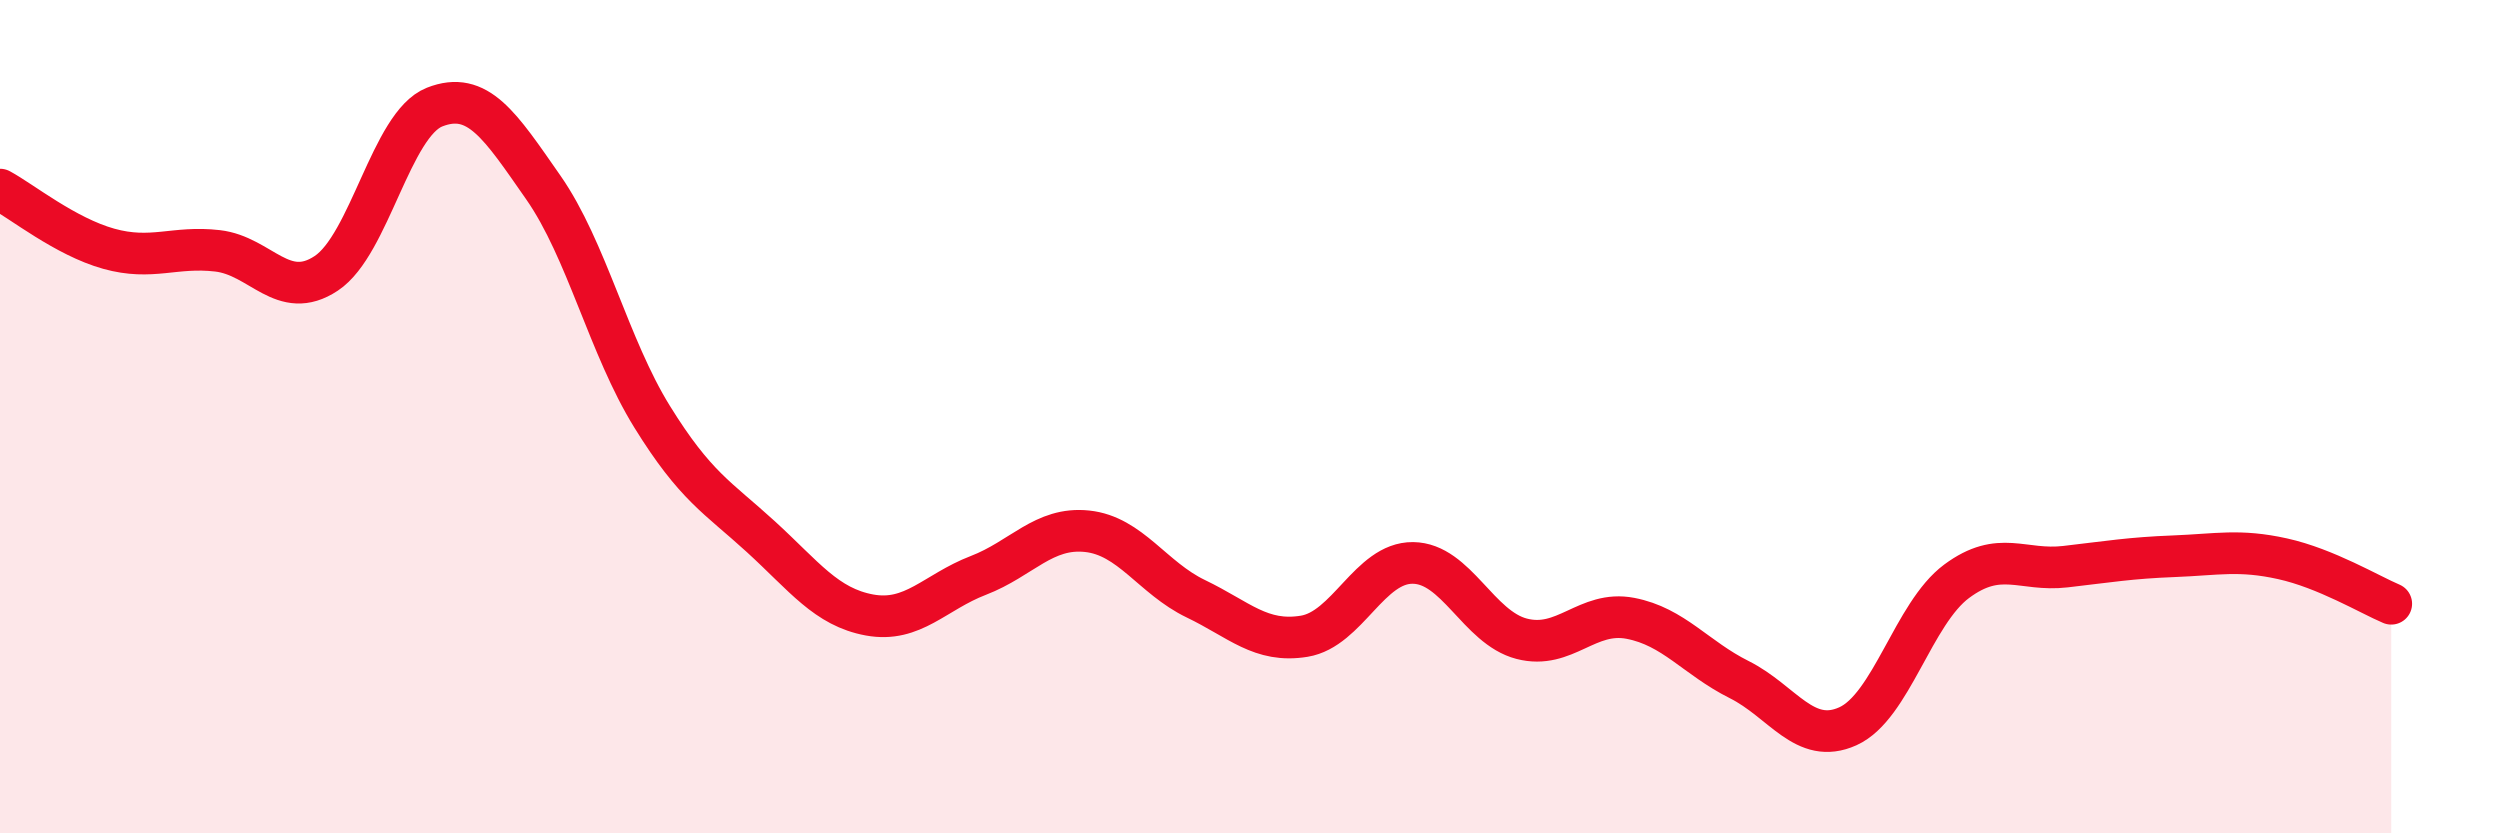 
    <svg width="60" height="20" viewBox="0 0 60 20" xmlns="http://www.w3.org/2000/svg">
      <path
        d="M 0,4.55 C 0.52,4.83 1.57,5.68 2.61,5.97 C 3.65,6.26 4.18,5.9 5.22,6.02 C 6.26,6.14 6.79,7.25 7.83,6.56 C 8.87,5.87 9.39,2.98 10.43,2.57 C 11.47,2.16 12,3.01 13.04,4.5 C 14.08,5.99 14.61,8.32 15.65,10 C 16.69,11.68 17.22,11.93 18.26,12.88 C 19.3,13.83 19.83,14.57 20.87,14.76 C 21.91,14.95 22.44,14.21 23.48,13.81 C 24.52,13.41 25.05,12.64 26.09,12.75 C 27.13,12.86 27.66,13.87 28.7,14.37 C 29.74,14.87 30.26,15.44 31.3,15.27 C 32.34,15.1 32.87,13.5 33.91,13.51 C 34.95,13.52 35.48,15.06 36.52,15.33 C 37.56,15.6 38.09,14.64 39.13,14.84 C 40.17,15.04 40.7,15.79 41.74,16.31 C 42.78,16.83 43.31,17.9 44.35,17.43 C 45.39,16.96 45.92,14.72 46.96,13.95 C 48,13.18 48.53,13.72 49.57,13.6 C 50.61,13.48 51.13,13.39 52.17,13.35 C 53.21,13.31 53.74,13.18 54.78,13.41 C 55.82,13.64 56.87,14.27 57.39,14.49L57.39 20L0 20Z"
        fill="#EB0A25"
        opacity="0.1"
        stroke-linecap="round"
        stroke-linejoin="round"
      />
      <path
        d="M 0,4.55 C 0.52,4.83 1.57,5.68 2.61,5.97 C 3.65,6.26 4.18,5.9 5.22,6.02 C 6.26,6.14 6.79,7.25 7.83,6.56 C 8.87,5.87 9.39,2.98 10.43,2.57 C 11.47,2.16 12,3.01 13.04,4.5 C 14.08,5.99 14.61,8.32 15.65,10 C 16.69,11.68 17.22,11.93 18.26,12.88 C 19.3,13.83 19.83,14.57 20.87,14.76 C 21.91,14.95 22.44,14.21 23.48,13.81 C 24.52,13.41 25.05,12.64 26.09,12.75 C 27.13,12.86 27.66,13.87 28.7,14.37 C 29.74,14.87 30.26,15.44 31.3,15.27 C 32.34,15.1 32.87,13.5 33.91,13.51 C 34.95,13.52 35.48,15.06 36.52,15.33 C 37.56,15.6 38.09,14.64 39.13,14.84 C 40.17,15.04 40.7,15.79 41.74,16.31 C 42.78,16.83 43.31,17.9 44.35,17.43 C 45.39,16.96 45.92,14.72 46.96,13.95 C 48,13.18 48.53,13.72 49.57,13.6 C 50.61,13.48 51.13,13.39 52.17,13.35 C 53.21,13.31 53.74,13.18 54.78,13.41 C 55.82,13.64 56.87,14.27 57.39,14.49"
        stroke="#EB0A25"
        stroke-width="1"
        fill="none"
        stroke-linecap="round"
        stroke-linejoin="round"
      />
    </svg>
  